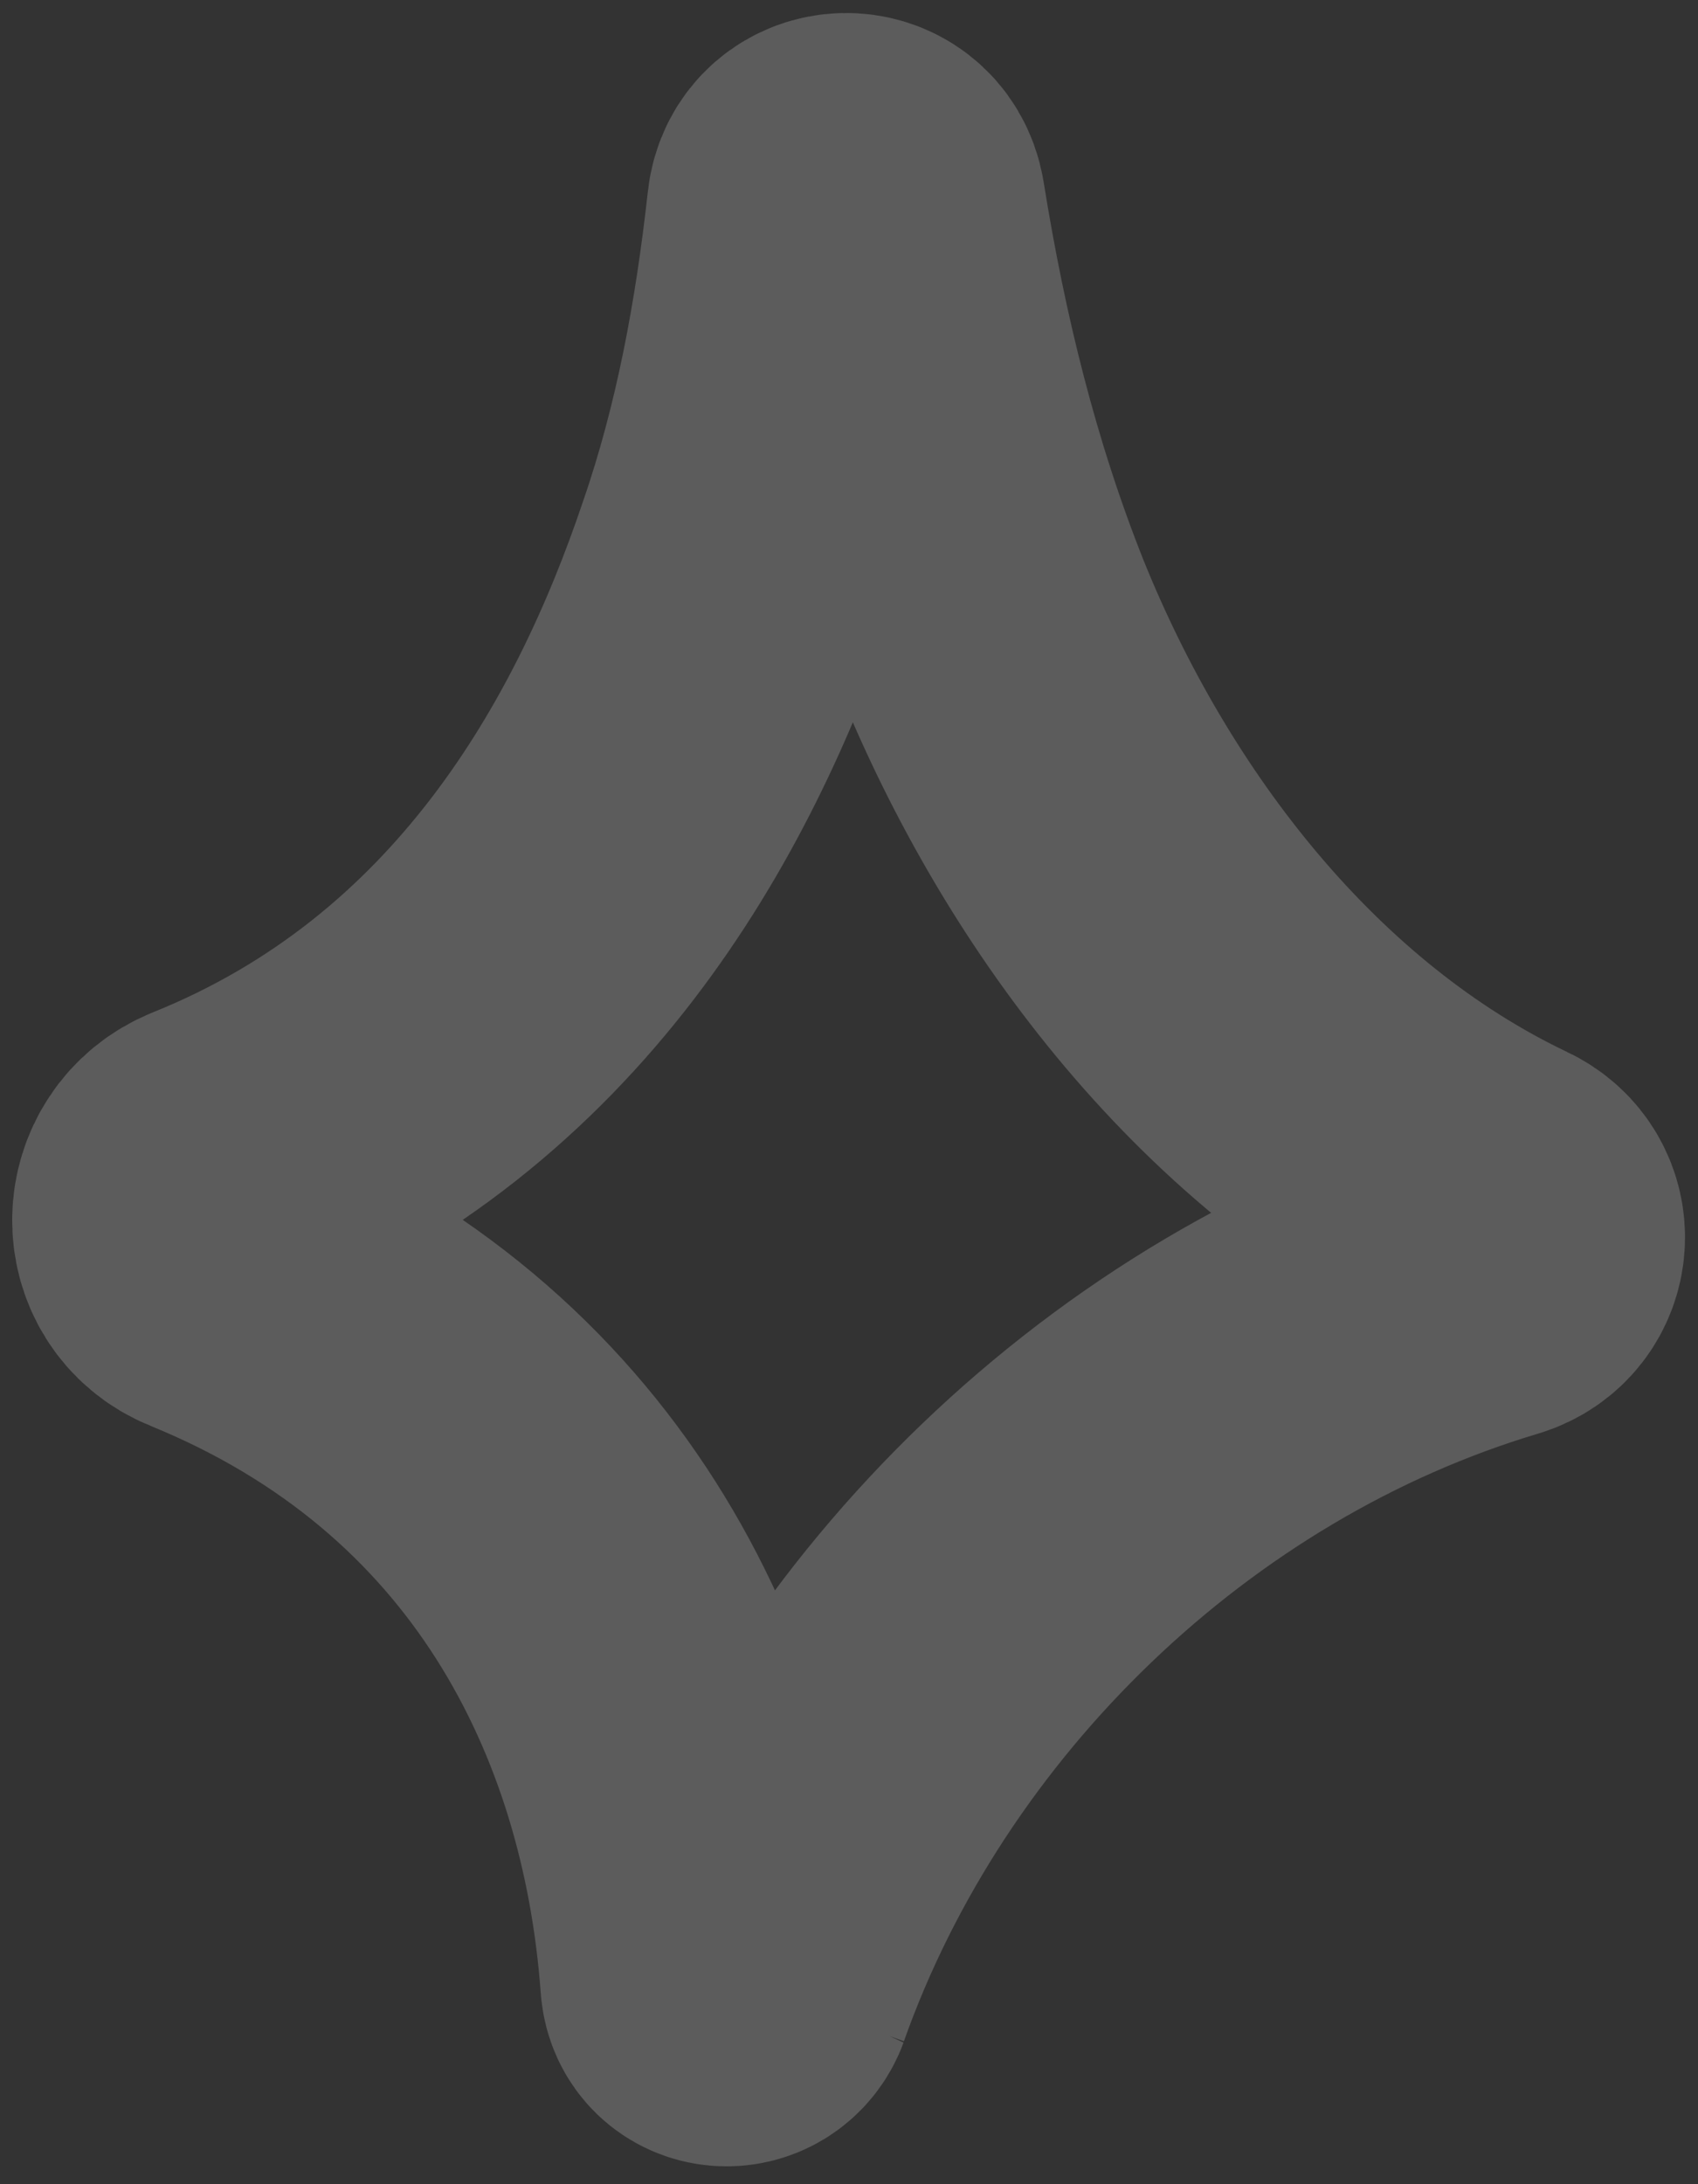 <?xml version="1.0" encoding="UTF-8"?> <svg xmlns="http://www.w3.org/2000/svg" width="77" height="99" viewBox="0 0 77 99" fill="none"><rect x="0" y="0" width="77" height="99" fill="#333333" stroke="none"/><path d="M33.922 90.013C39.301 74.846 52.251 62.371 67.601 57.795C69.228 57.299 69.378 55.166 67.834 54.45C57.242 49.404 49.339 39.219 44.88 28.147C42.481 22.113 40.952 15.862 39.921 9.437C39.607 7.598 37.026 7.659 36.832 9.515C36.243 14.828 35.285 20.084 33.537 25.148C30.096 35.358 23.479 47.31 9.739 52.841C7.545 53.724 7.463 56.802 9.662 57.685C24.687 63.812 31.057 76.814 32.001 89.79C32.08 90.893 33.557 91.017 33.943 89.975L33.922 90.013Z" stroke="white" stroke-opacity="0.2" stroke-width="15" stroke-miterlimit="10"></path></svg> 